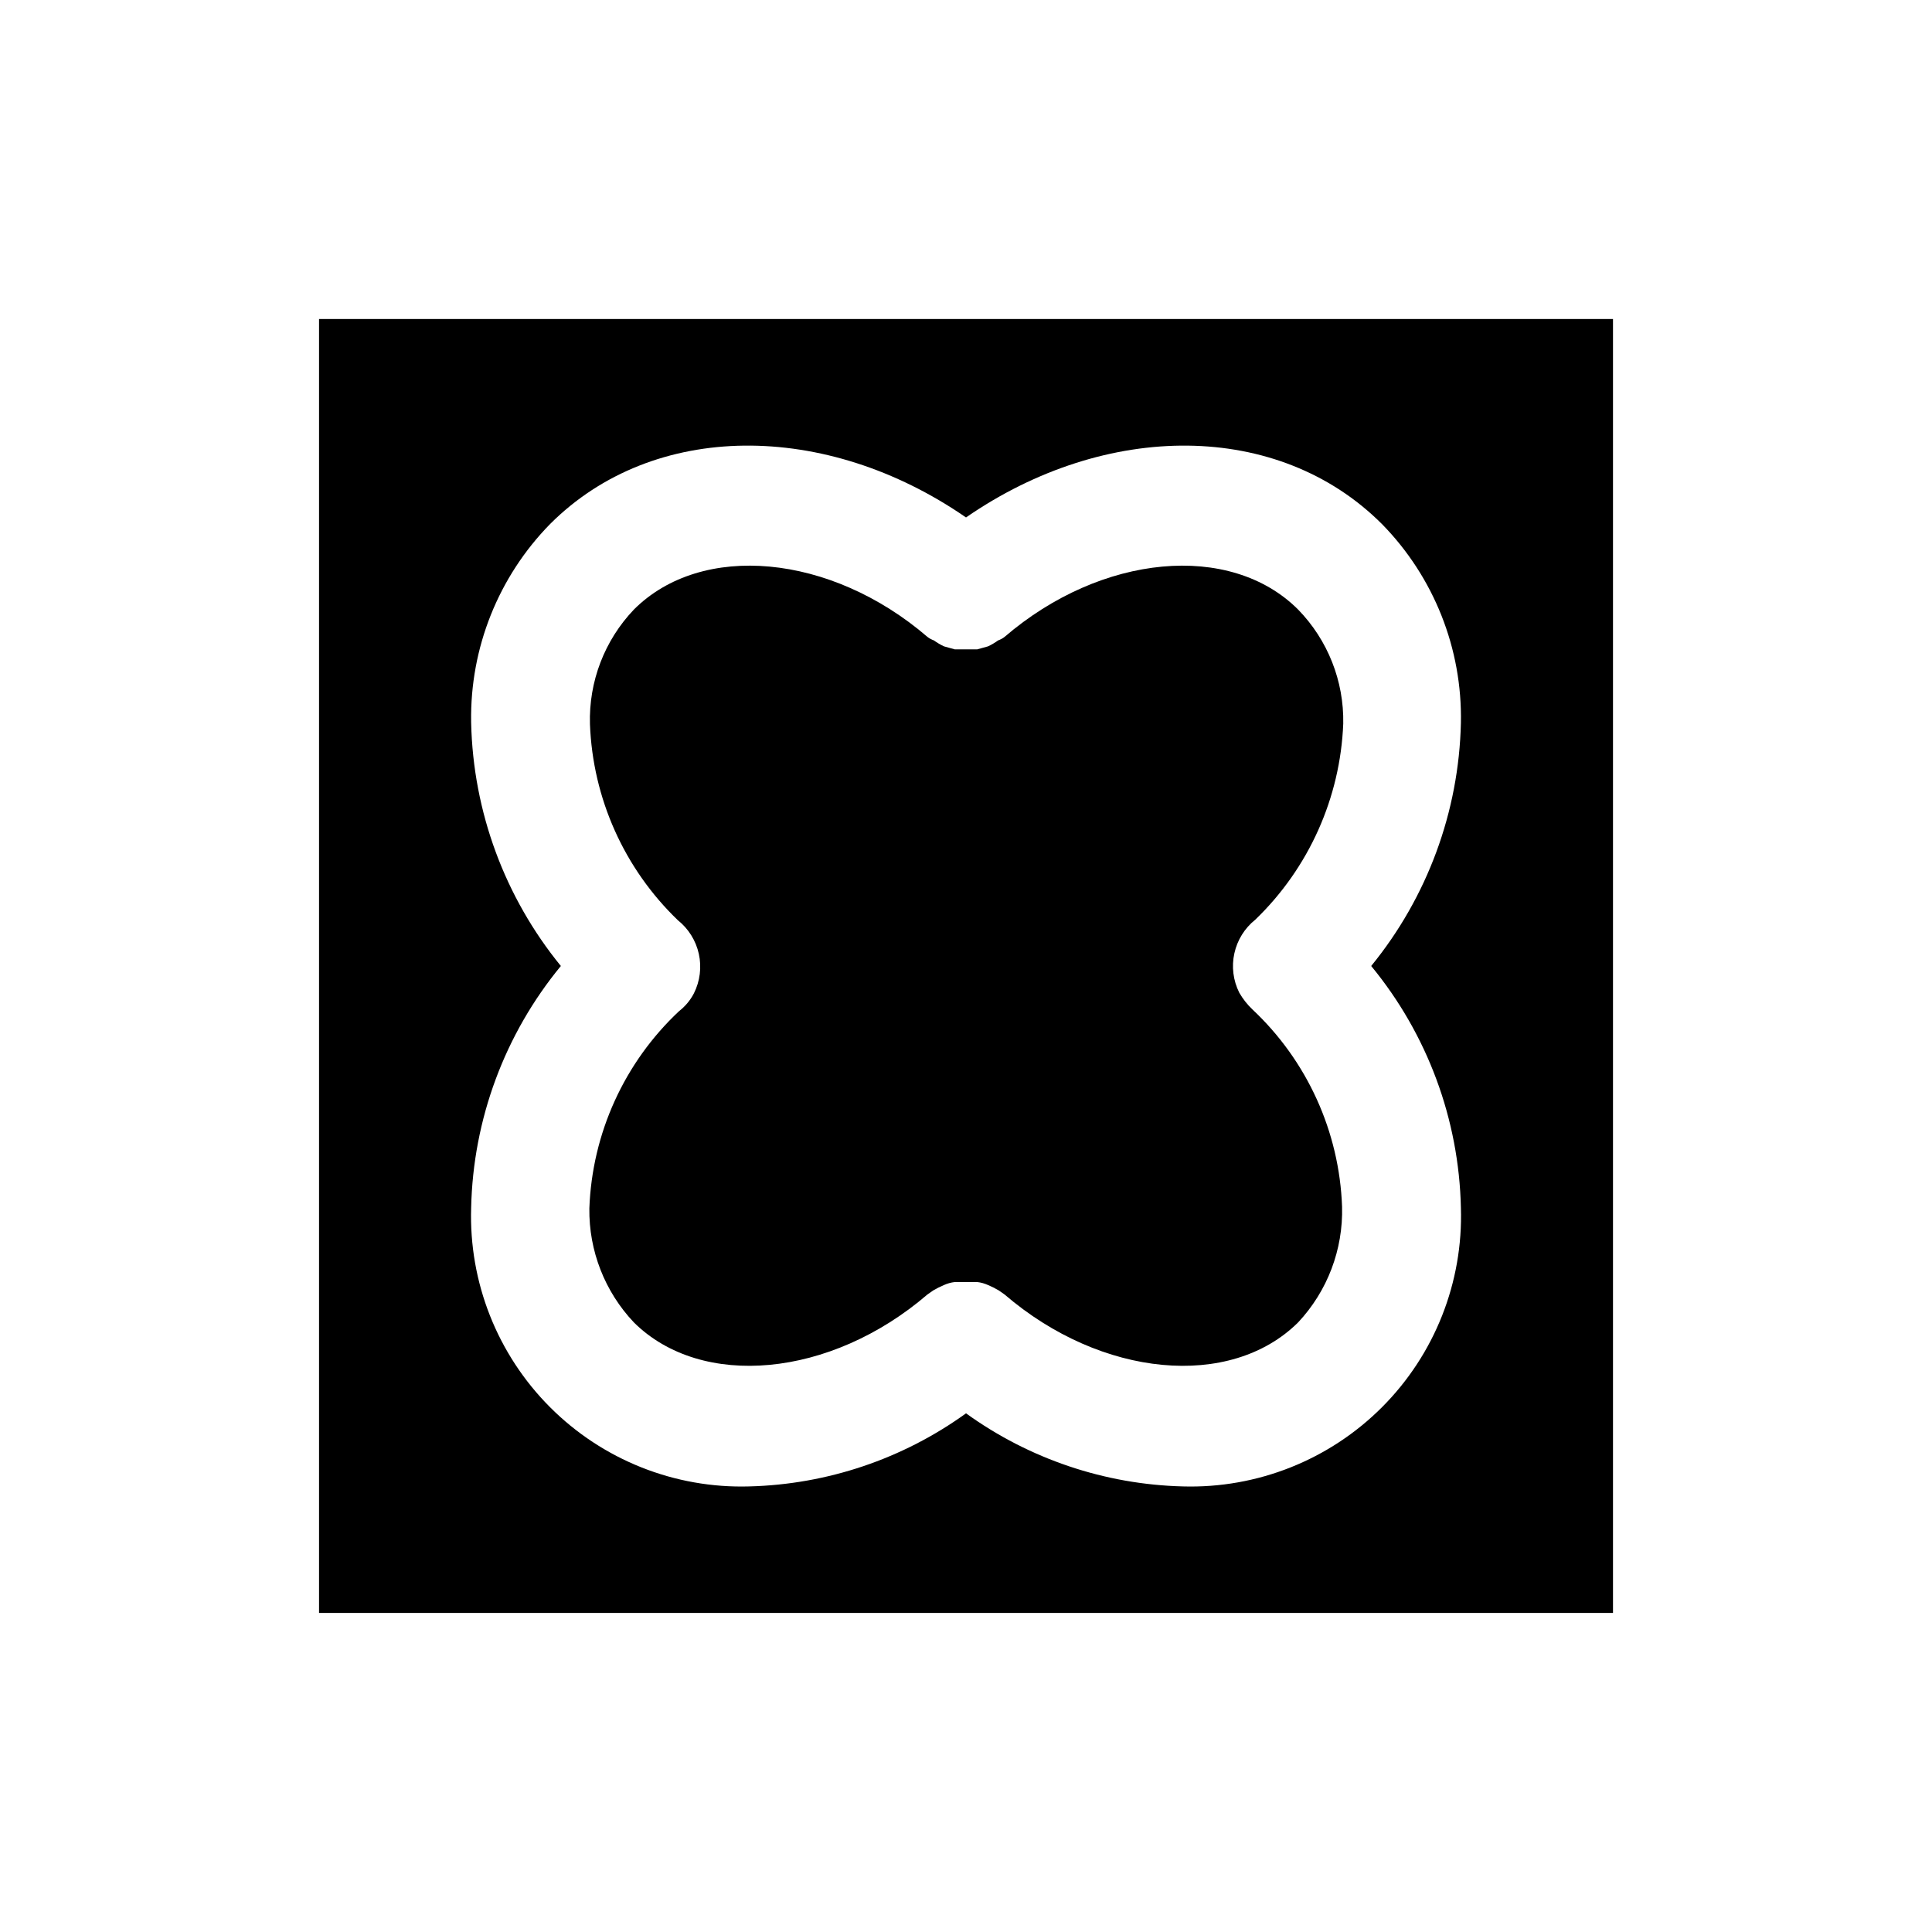 <?xml version="1.0" encoding="UTF-8"?>
<!-- Uploaded to: ICON Repo, www.iconrepo.com, Generator: ICON Repo Mixer Tools -->
<svg fill="#000000" width="800px" height="800px" version="1.1" viewBox="144 144 512 512" xmlns="http://www.w3.org/2000/svg">
 <g>
  <path d="m228.55 571.45h342.91v-342.91h-342.91zm40.305-236.16v-0.004c-0.312-19.57 7.231-38.453 20.938-52.426 27.395-27.395 73.051-27.395 110.21-1.73 37.156-25.664 82.812-25.664 110.21 1.73h0.004c13.785 14.051 21.336 33.062 20.938 52.742-0.535 23.512-8.898 46.172-23.773 64.395 14.895 18.086 23.266 40.656 23.773 64.078 0.617 19.738-6.941 38.855-20.891 52.832-13.949 13.98-33.051 21.578-52.789 21.008-20.668-0.523-40.699-7.273-57.465-19.367-16.77 12.094-36.801 18.844-57.469 19.367-19.738 0.57-38.84-7.027-52.789-21.008-13.949-13.977-21.508-33.094-20.891-52.832 0.508-23.422 8.883-45.992 23.773-64.078-14.871-18.223-23.238-40.883-23.773-64.395z"/>
  <path d="m311.99 494.46c17.949 17.789 52.113 14.641 77.777-7.398l1.574-1.102c0.91-0.535 1.859-1.008 2.832-1.418 0.898-0.406 1.855-0.672 2.836-0.785h5.984-0.004c0.98 0.113 1.938 0.379 2.836 0.785 0.977 0.41 1.922 0.883 2.832 1.418l1.574 1.102c25.664 22.043 59.828 25.191 77.777 7.398 7.777-8.297 11.965-19.328 11.652-30.699-0.723-19.875-9.27-38.664-23.773-52.27-1.363-1.297-2.527-2.781-3.465-4.41-1.621-3.227-2.082-6.91-1.305-10.434 0.773-3.527 2.734-6.68 5.555-8.93 14.176-13.668 22.523-32.281 23.301-51.957 0.211-11.27-4.098-22.152-11.965-30.227-17.949-17.949-52.113-14.801-77.777 7.242-0.52 0.406-1.105 0.723-1.73 0.945-0.836 0.609-1.734 1.137-2.676 1.574l-2.832 0.789h-5.984l-2.832-0.789h-0.004c-0.941-0.438-1.836-0.965-2.676-1.574-0.625-0.223-1.207-0.539-1.73-0.945-25.664-22.043-59.828-25.191-77.777-7.242-7.789 8.164-11.984 19.105-11.648 30.387 0.742 19.68 9.098 38.305 23.301 51.953 2.82 2.254 4.781 5.406 5.555 8.93 0.773 3.527 0.312 7.211-1.305 10.438-0.953 1.84-2.297 3.449-3.938 4.723-14.504 13.605-23.051 32.395-23.773 52.27-0.148 11.23 4.09 22.074 11.809 30.227z"/>
 </g>
</svg>